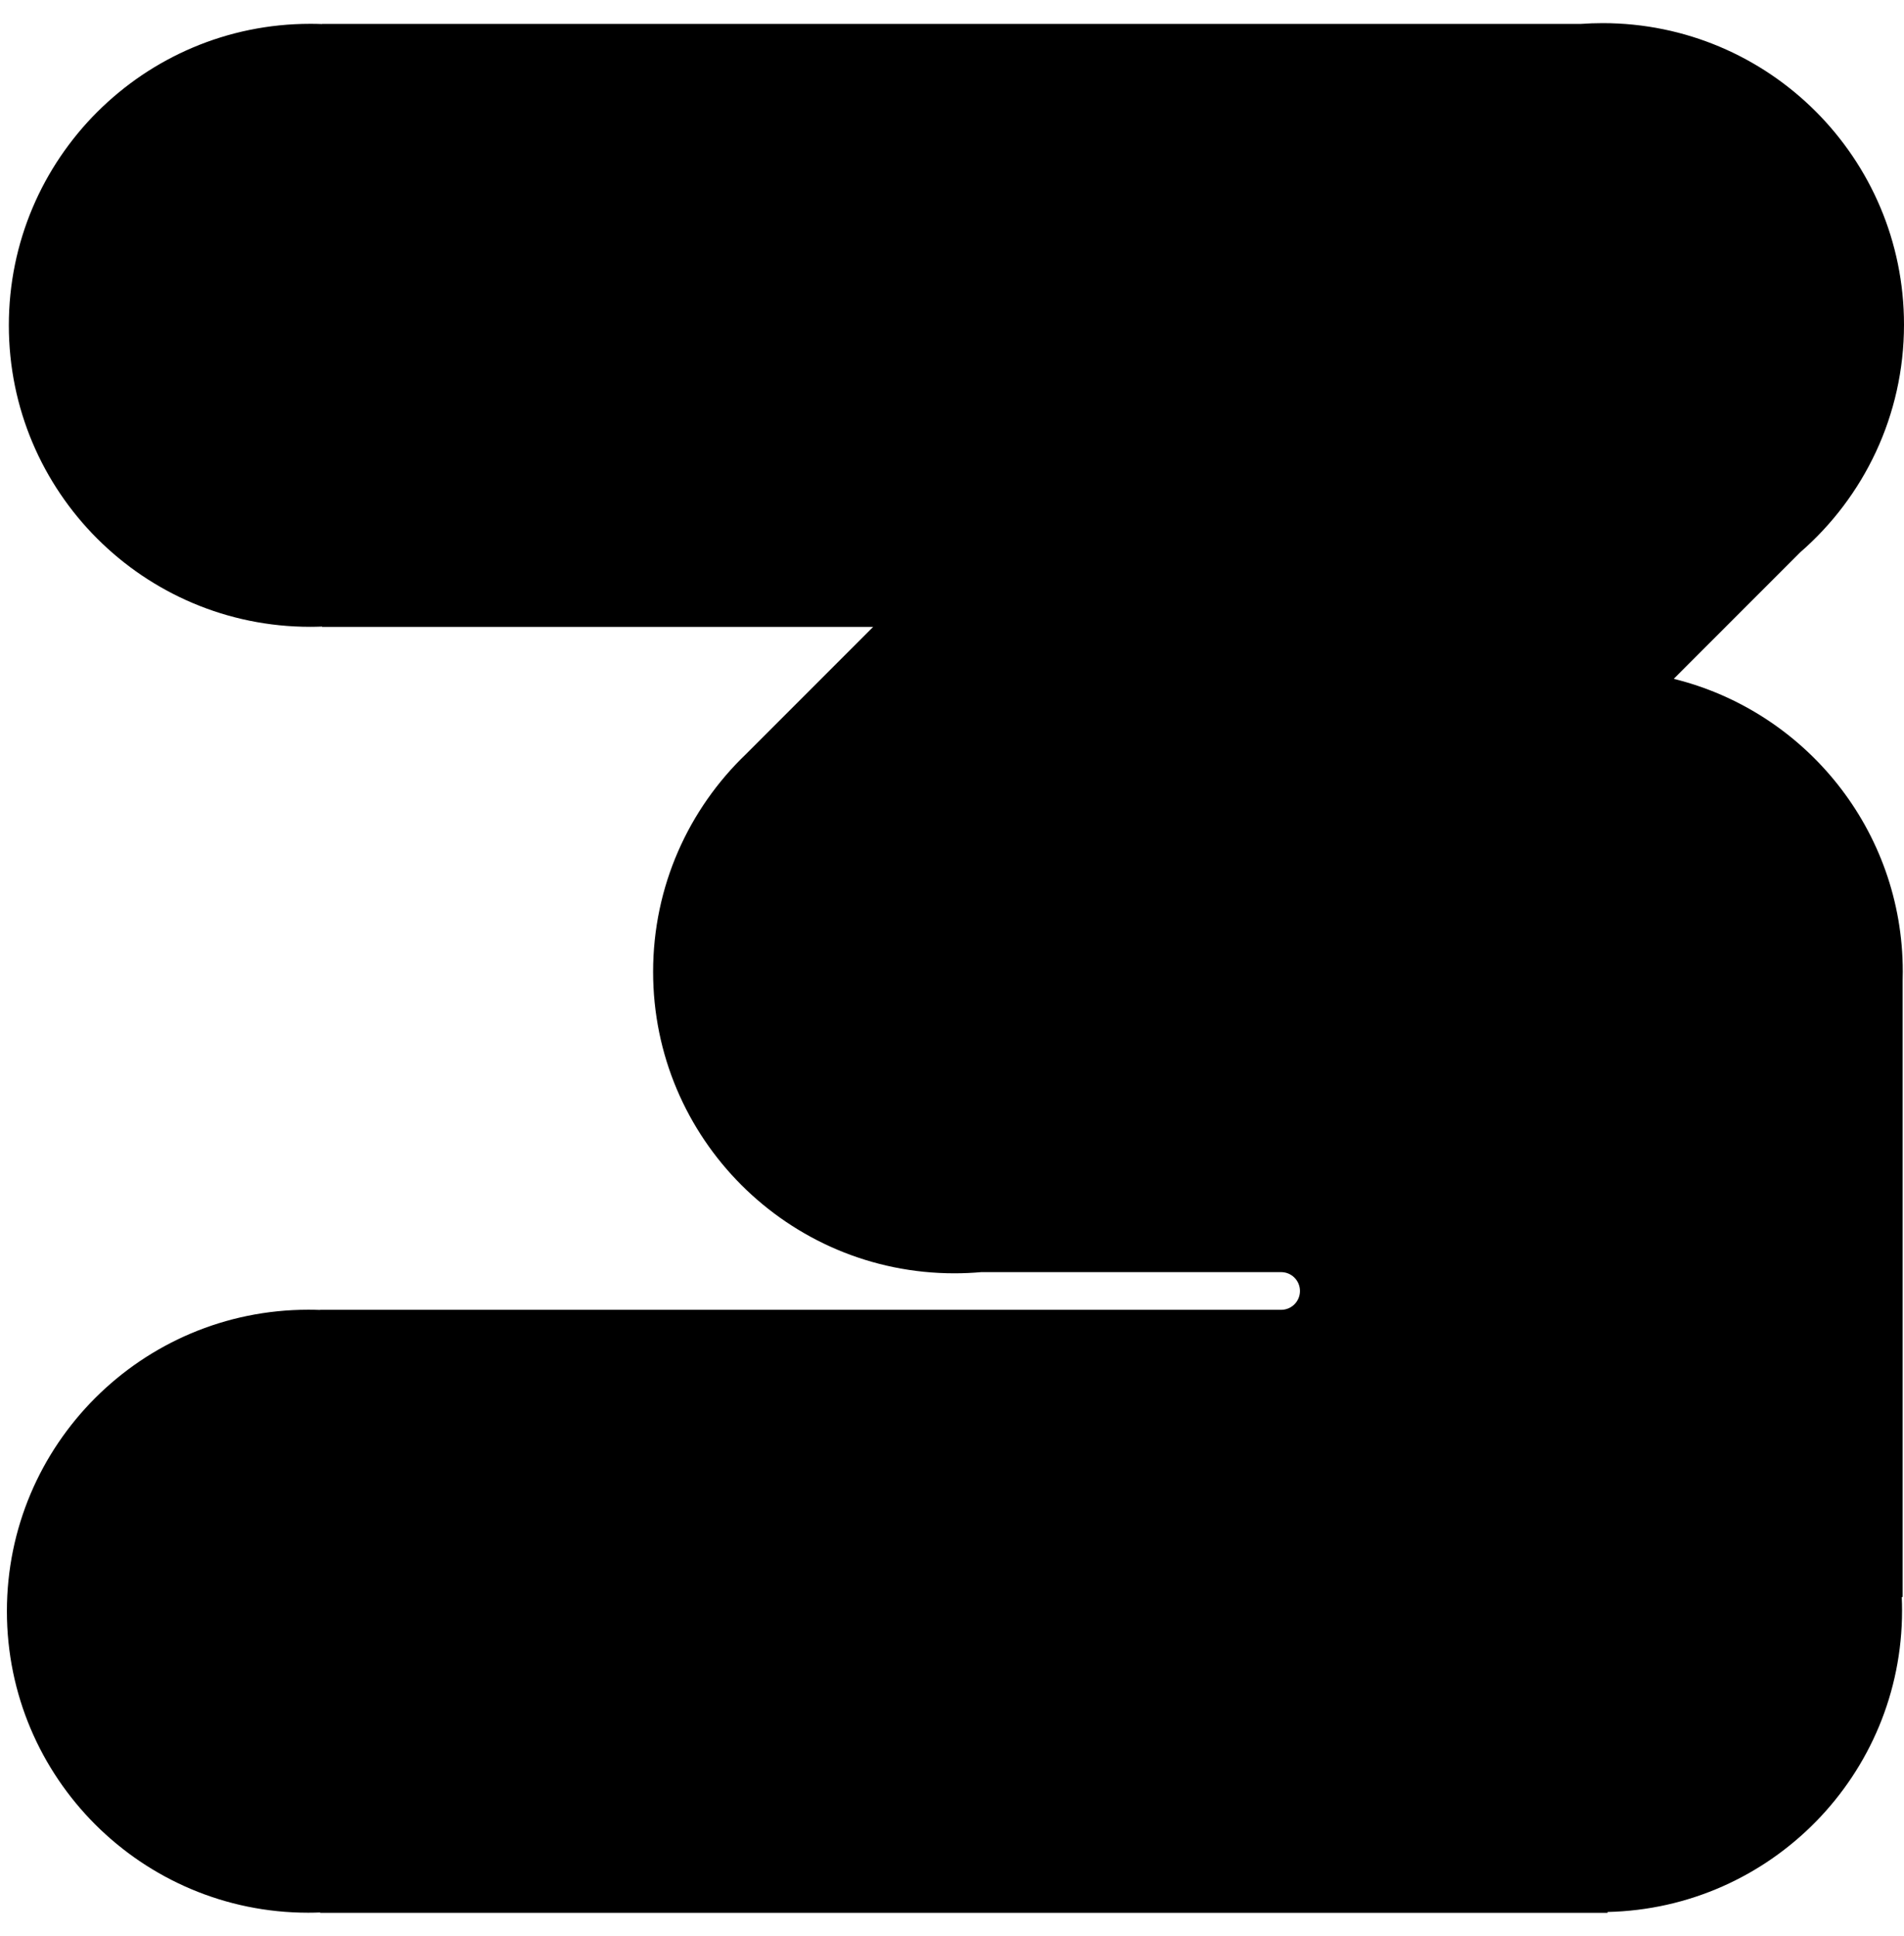 <svg width="61" height="62" viewBox="0 0 61 62" fill="none" xmlns="http://www.w3.org/2000/svg">
<path d="M61 10.397C61 13.307 59.712 15.917 57.676 17.687L53.623 21.74C57.836 22.778 60.961 26.582 60.961 31.116C60.961 31.21 60.96 31.304 60.957 31.397V51.146H60.928C60.935 51.289 60.938 51.433 60.938 51.578C60.938 56.837 56.734 61.114 51.503 61.231V61.258H10.257V61.247C10.131 61.252 10.004 61.255 9.876 61.255C4.544 61.255 0.221 56.932 0.221 51.599C0.221 46.267 4.544 41.944 9.876 41.944C10.004 41.944 10.131 41.946 10.257 41.951V41.947H41.045C41.378 41.947 41.648 41.677 41.648 41.344V41.344C41.648 41.01 41.378 40.74 41.045 40.74H31.438C31.155 40.765 30.869 40.778 30.579 40.778C25.247 40.778 20.924 36.455 20.924 31.122C20.924 28.379 22.068 25.903 23.905 24.145L27.973 20.077H10.319V20.066C10.193 20.071 10.066 20.074 9.938 20.074C4.606 20.074 0.283 15.751 0.283 10.418C0.283 5.086 4.606 0.763 9.938 0.763C10.066 0.763 10.193 0.765 10.319 0.77V0.766H50.644C50.875 0.75 51.109 0.741 51.344 0.741C56.677 0.741 61 5.064 61 10.397Z" fill="black"/>
</svg>
